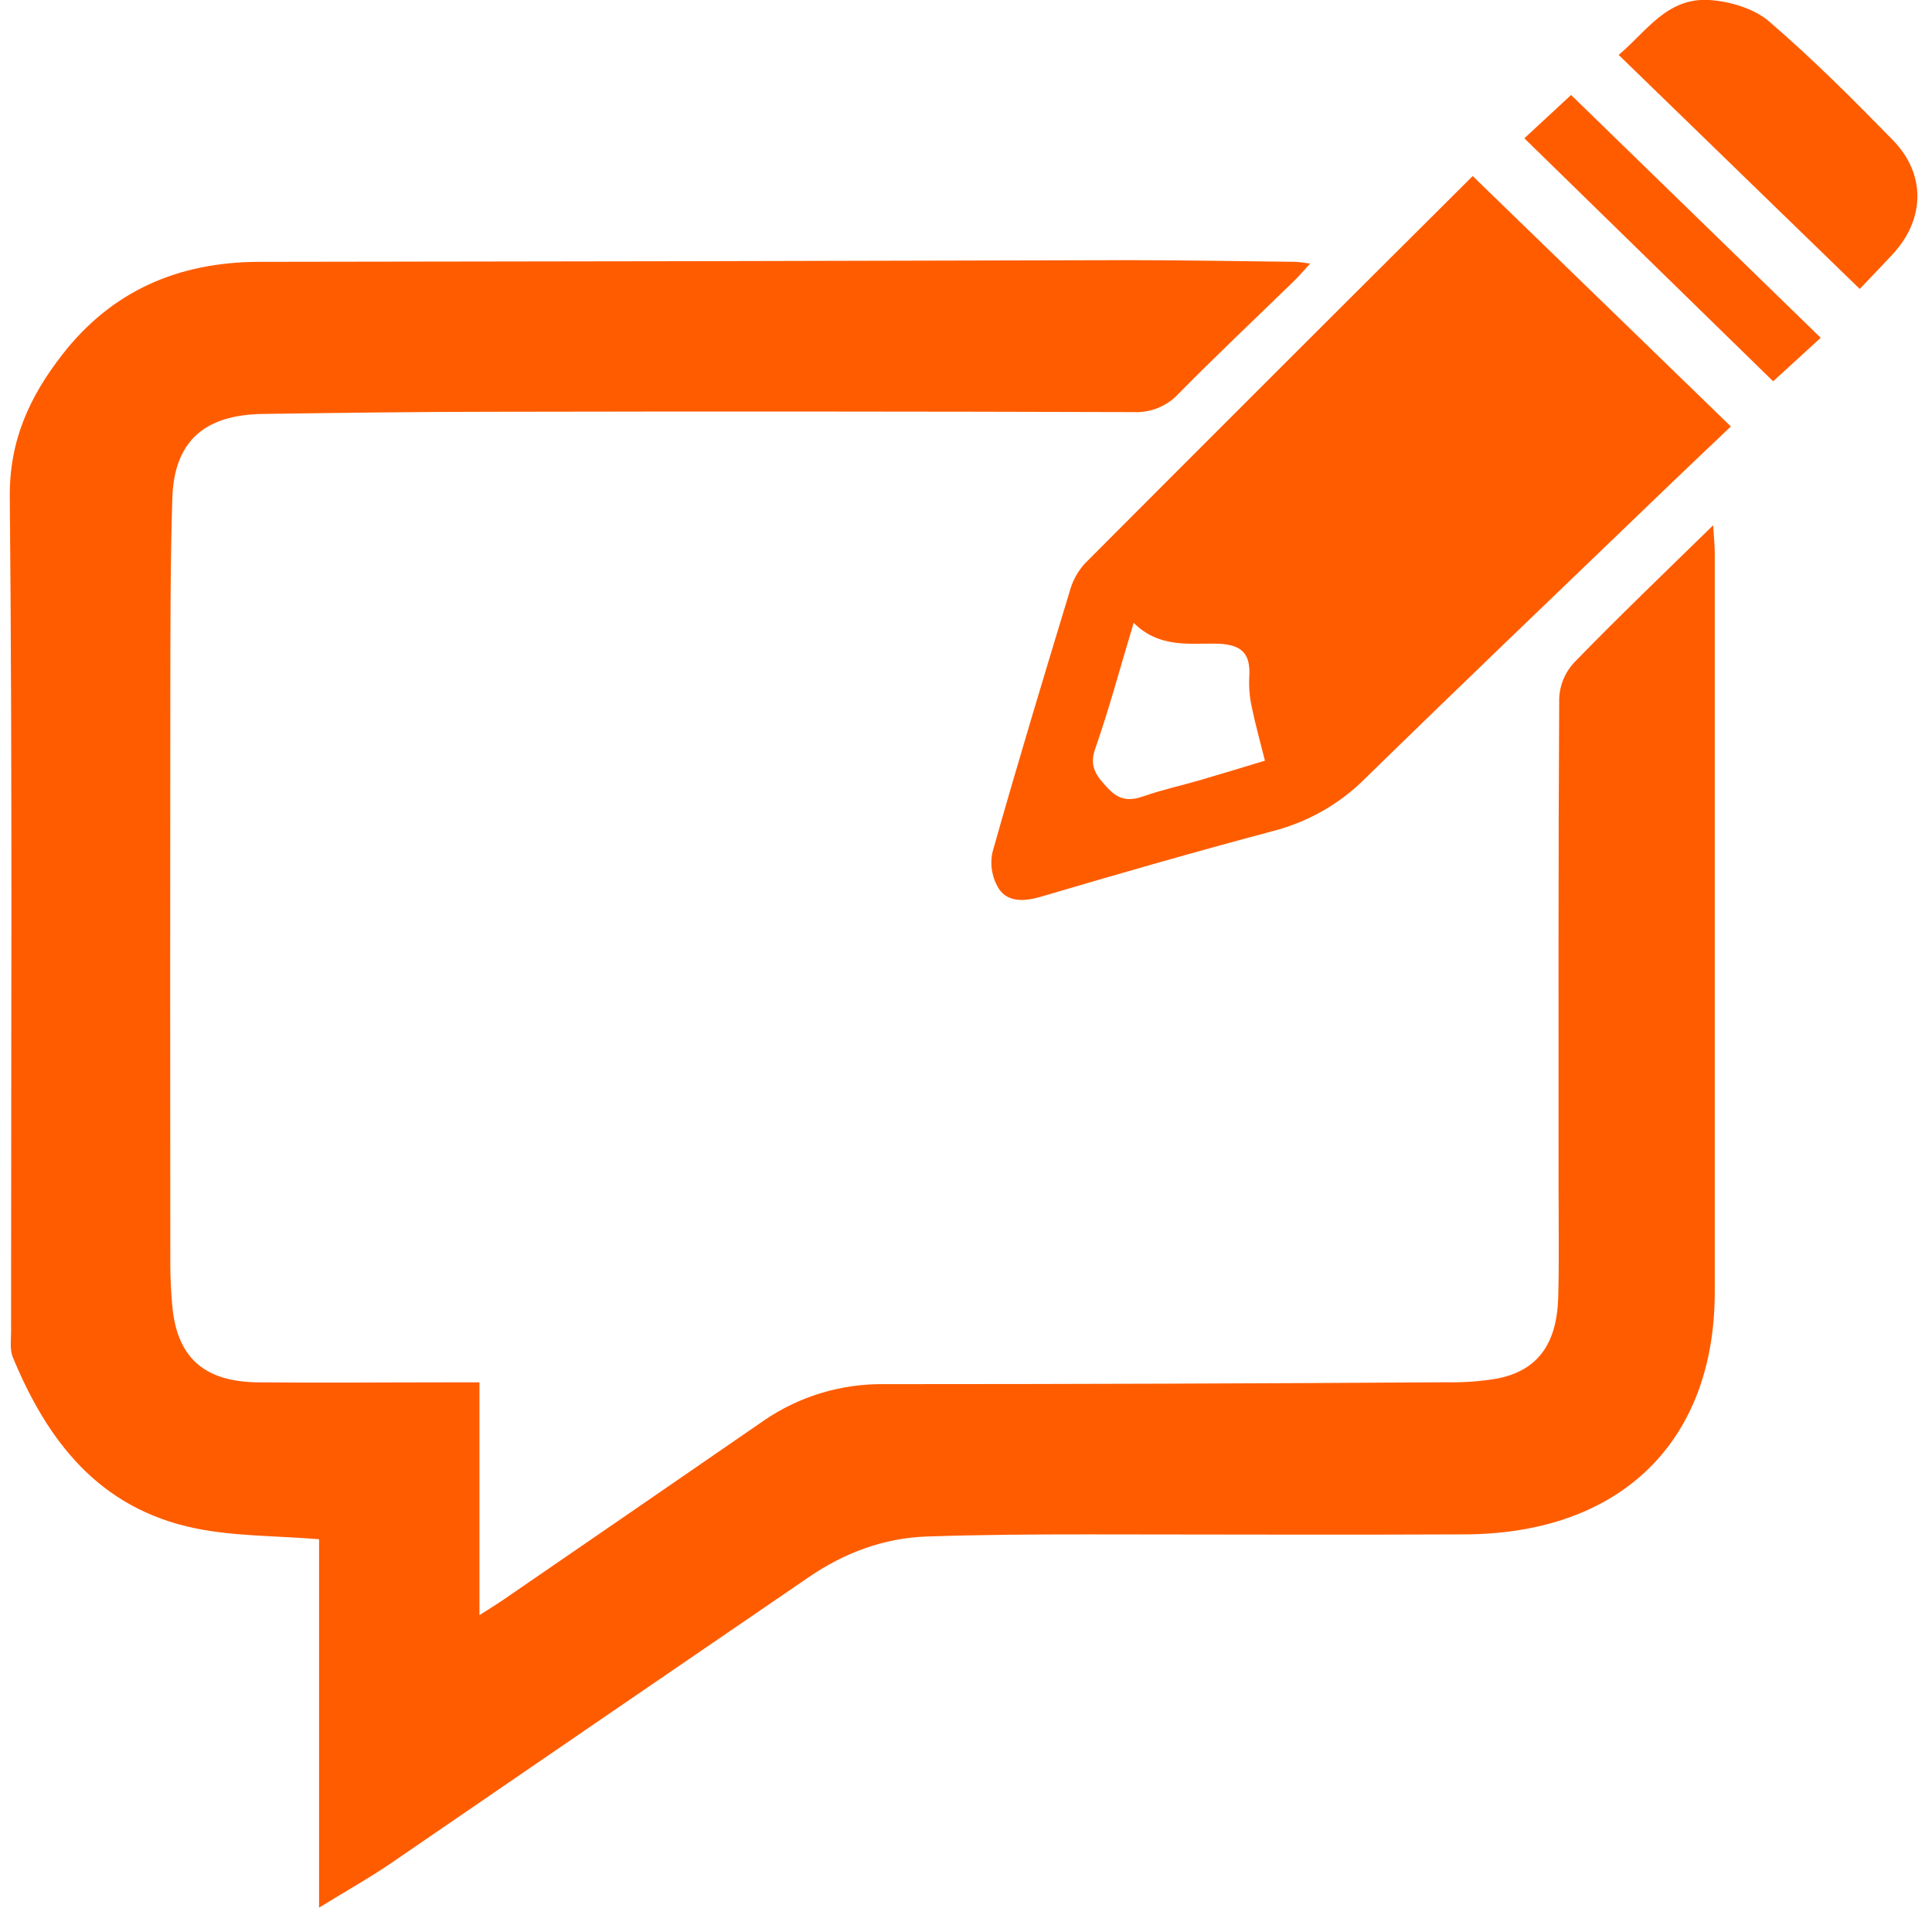 <svg width="72" height="72" viewBox="0 0 72 72" fill="none" xmlns="http://www.w3.org/2000/svg">
<g clip-path="url(#clip0_662_2751)">
<path d="M11.891 71.091V57.363C10.27 57.23 8.741 57.256 7.28 56.956C3.675 56.217 1.752 53.678 0.47 50.561C0.365 50.287 0.412 49.944 0.412 49.632C0.412 39.259 0.463 28.887 0.365 18.516C0.345 16.421 1.101 14.785 2.318 13.22C4.158 10.851 6.631 9.76 9.681 9.758C20.463 9.747 31.244 9.726 42.026 9.695C44.106 9.695 46.183 9.735 48.263 9.758C48.4 9.758 48.539 9.787 48.825 9.821C48.557 10.115 48.384 10.323 48.191 10.504C46.765 11.893 45.313 13.259 43.918 14.676C43.708 14.904 43.449 15.083 43.159 15.201C42.868 15.319 42.555 15.373 42.24 15.358C34.272 15.334 26.302 15.33 18.334 15.346C15.493 15.346 12.652 15.387 9.813 15.426C7.604 15.455 6.489 16.45 6.422 18.571C6.345 21.069 6.35 23.57 6.347 26.073C6.34 33.092 6.34 40.111 6.347 47.13C6.347 47.611 6.373 48.094 6.412 48.575C6.565 50.558 7.565 51.494 9.618 51.516C11.991 51.54 14.364 51.516 16.736 51.516H17.868V60.192C18.279 59.928 18.539 59.769 18.789 59.597C22.014 57.384 25.237 55.167 28.457 52.947C29.776 52.035 31.361 51.557 32.98 51.583C39.95 51.583 46.922 51.559 53.899 51.513C54.542 51.527 55.185 51.48 55.818 51.371C57.3 51.071 58.021 50.096 58.07 48.346C58.109 46.982 58.083 45.618 58.083 44.254C58.083 38.173 58.072 32.093 58.107 26.009C58.131 25.52 58.327 25.055 58.663 24.691C60.304 23.004 62.002 21.374 63.845 19.575C63.875 20.075 63.904 20.342 63.904 20.61C63.904 29.79 63.904 38.968 63.904 48.145C63.904 53.736 60.389 57.159 54.588 57.182C49.9 57.205 45.213 57.182 40.525 57.182C38.533 57.182 36.541 57.193 34.548 57.261C32.933 57.315 31.465 57.871 30.145 58.773C25.05 62.256 19.958 65.743 14.867 69.233C13.976 69.865 13.039 70.387 11.891 71.091Z" fill="#FF5C00"/>
<path d="M54.883 6.561C58.281 9.855 61.345 12.828 64.504 15.893C63.567 16.787 62.612 17.687 61.669 18.598C58.07 22.059 54.461 25.509 50.889 28.999C49.955 29.941 48.775 30.619 47.475 30.962C44.549 31.739 41.639 32.578 38.735 33.434C38.127 33.605 37.552 33.605 37.232 33.134C36.971 32.722 36.884 32.228 36.988 31.755C37.902 28.515 38.881 25.275 39.862 22.047C39.963 21.664 40.154 21.308 40.421 21.009C45.227 16.189 50.048 11.373 54.883 6.561ZM42.248 23.21C41.745 24.885 41.335 26.416 40.813 27.91C40.572 28.592 40.891 28.955 41.305 29.393C41.72 29.831 42.1 29.855 42.633 29.669C43.318 29.429 44.039 29.274 44.731 29.071C45.61 28.813 46.489 28.546 47.14 28.348C46.953 27.598 46.776 26.97 46.646 26.332C46.568 25.971 46.538 25.601 46.556 25.233C46.618 24.296 46.231 23.991 45.241 23.986C44.252 23.981 43.165 24.128 42.248 23.21Z" fill="#FF5C00"/>
<path d="M69.307 10.768L60.322 2.046C61.331 1.212 62.105 -0.097 63.699 -0C64.462 0.049 65.362 0.313 65.918 0.791C67.537 2.179 69.045 3.69 70.534 5.214C71.792 6.498 71.743 8.19 70.509 9.503C70.115 9.925 69.716 10.34 69.307 10.768Z" fill="#FF5C00"/>
<path d="M67.852 12.589L66.08 14.21C62.985 11.189 59.942 8.215 56.808 5.154L58.55 3.54L67.852 12.589Z" fill="#FF5C00"/>
</g>
<defs>
<clipPath id="clip0_662_2751">
<rect width="71.092" height="71.092" fill="white" transform="translate(0.364)"/>
</clipPath>
</defs>
</svg>
